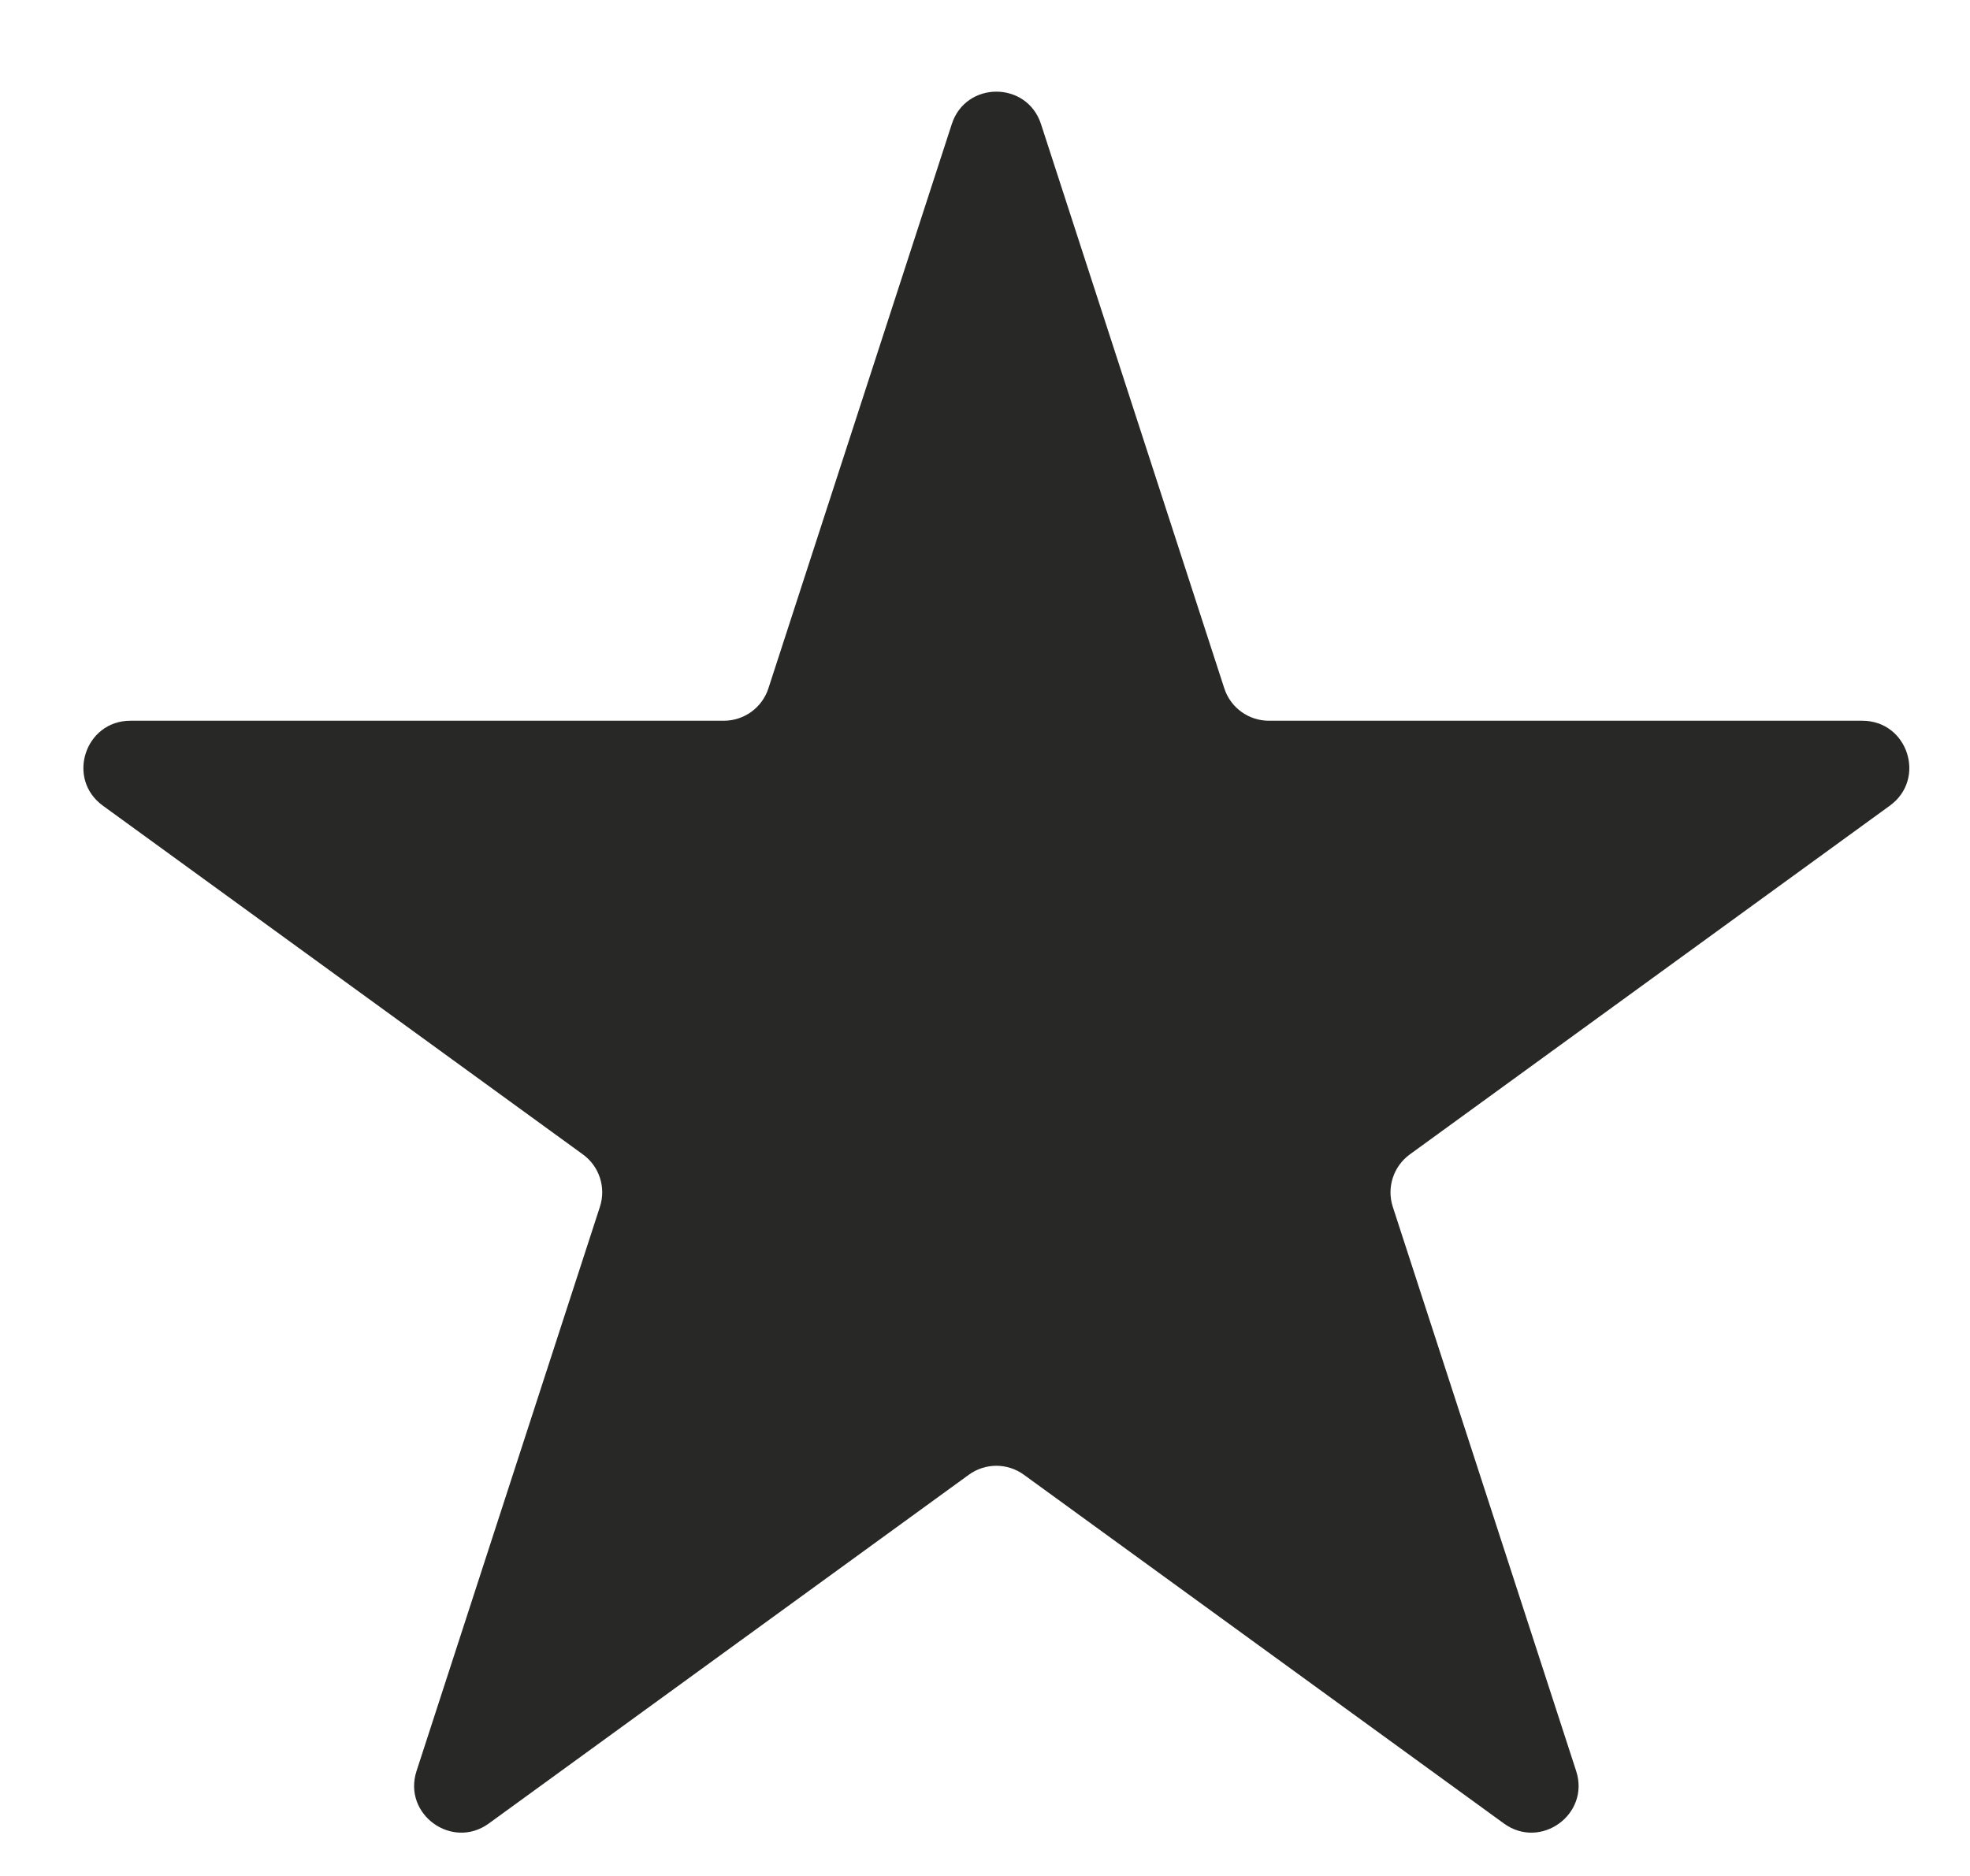 <svg width="21" height="20" viewBox="0 0 21 20" fill="none" xmlns="http://www.w3.org/2000/svg">
<path d="M10.146 1.323C10.295 0.862 10.947 0.862 11.097 1.323L13.051 7.339C13.118 7.545 13.31 7.684 13.527 7.684H19.852C20.337 7.684 20.538 8.304 20.146 8.589L15.029 12.307C14.854 12.434 14.78 12.66 14.847 12.866L16.802 18.882C16.951 19.342 16.424 19.725 16.032 19.441L10.915 15.723C10.74 15.595 10.502 15.595 10.327 15.723L5.21 19.441C4.818 19.725 4.291 19.342 4.44 18.882L6.395 12.866C6.462 12.66 6.389 12.434 6.213 12.307L1.096 8.589C0.704 8.304 0.906 7.684 1.39 7.684H7.715C7.932 7.684 8.124 7.545 8.191 7.339L10.146 1.323Z" fill="#282827"/>
</svg>
